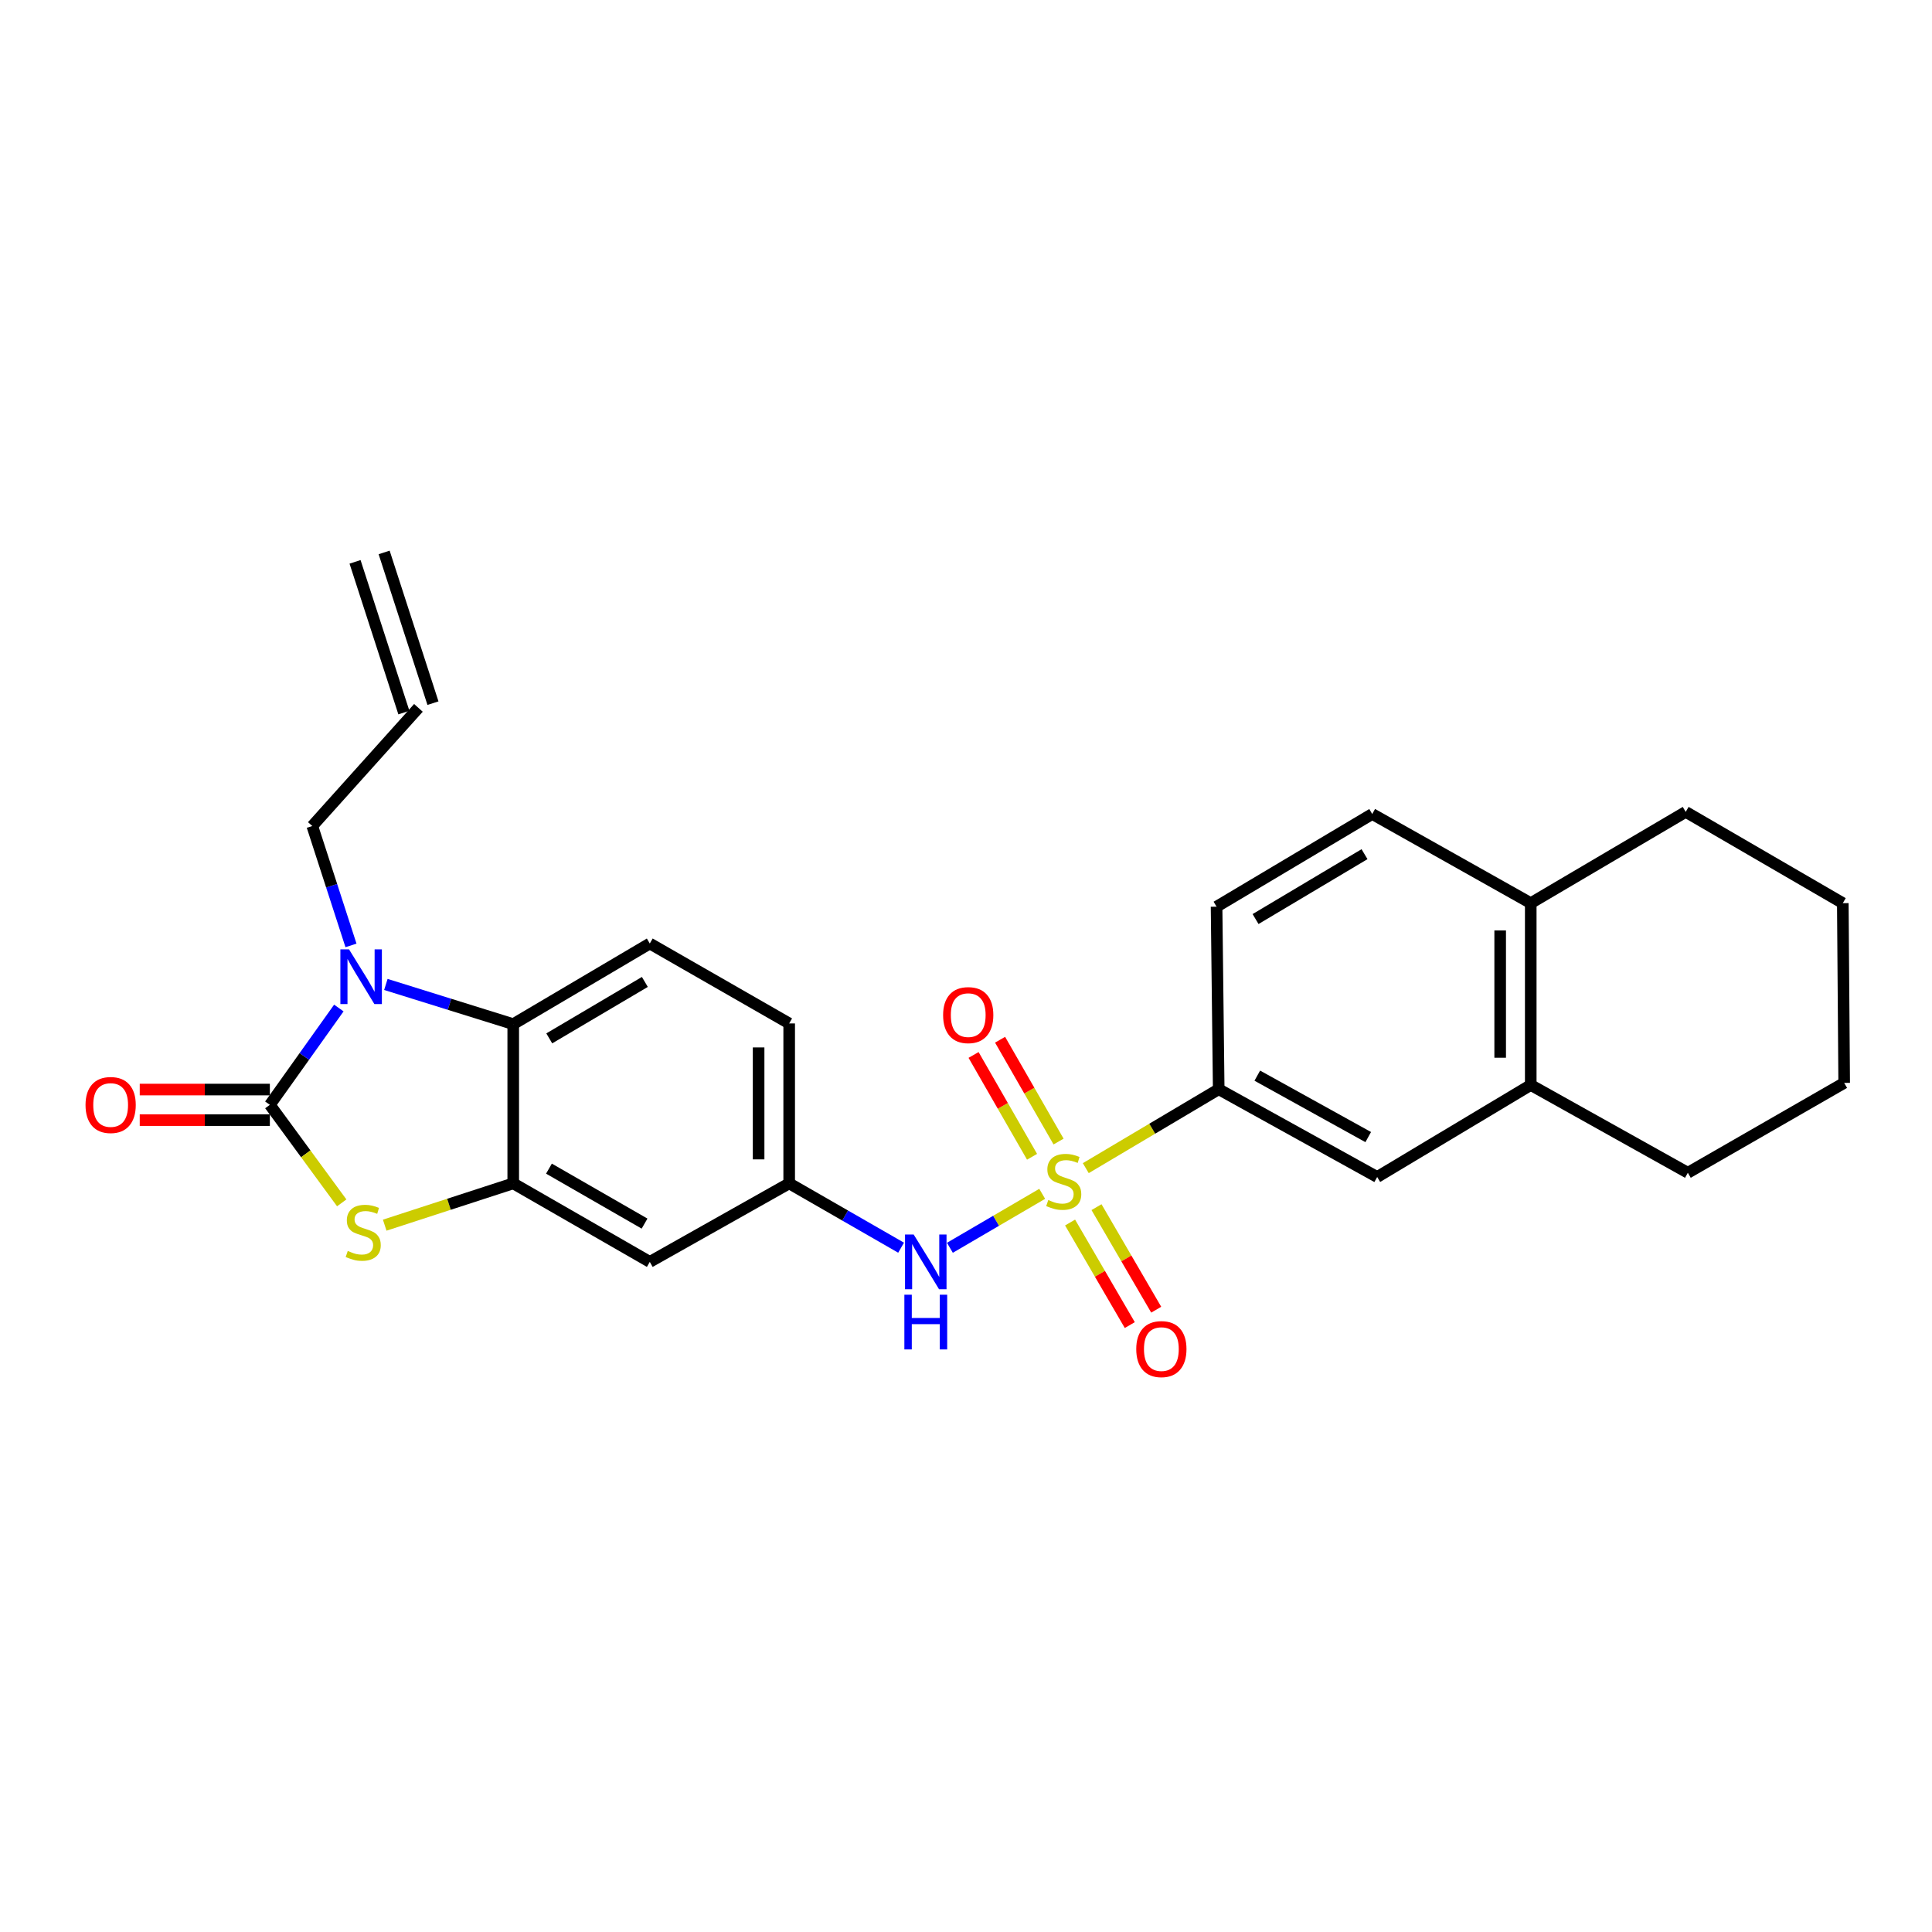 <?xml version='1.0' encoding='iso-8859-1'?>
<svg version='1.1' baseProfile='full'
              xmlns='http://www.w3.org/2000/svg'
                      xmlns:rdkit='http://www.rdkit.org/xml'
                      xmlns:xlink='http://www.w3.org/1999/xlink'
                  xml:space='preserve'
width='1000px' height='1000px' viewBox='0 0 1000 1000'>
<!-- END OF HEADER -->
<rect style='opacity:1.0;fill:#FFFFFF;stroke:none' width='1000' height='1000' x='0' y='0'> </rect>
<path class='bond-5' d='M 539.439,617.925 L 515.553,631.888' style='fill:none;fill-rule:evenodd;stroke:#CCCC00;stroke-width:6px;stroke-linecap:butt;stroke-linejoin:miter;stroke-opacity:1' />
<path class='bond-5' d='M 515.553,631.888 L 491.666,645.852' style='fill:none;fill-rule:evenodd;stroke:#0000FF;stroke-width:6px;stroke-linecap:butt;stroke-linejoin:miter;stroke-opacity:1' />
<path class='bond-6' d='M 561.999,604.632 L 596.401,584.208' style='fill:none;fill-rule:evenodd;stroke:#CCCC00;stroke-width:6px;stroke-linecap:butt;stroke-linejoin:miter;stroke-opacity:1' />
<path class='bond-6' d='M 596.401,584.208 L 630.802,563.783' style='fill:none;fill-rule:evenodd;stroke:#000000;stroke-width:6px;stroke-linecap:butt;stroke-linejoin:miter;stroke-opacity:1' />
<path class='bond-8' d='M 553.874,632.78 L 569.326,659.32' style='fill:none;fill-rule:evenodd;stroke:#CCCC00;stroke-width:6px;stroke-linecap:butt;stroke-linejoin:miter;stroke-opacity:1' />
<path class='bond-8' d='M 569.326,659.32 L 584.778,685.861' style='fill:none;fill-rule:evenodd;stroke:#FF0000;stroke-width:6px;stroke-linecap:butt;stroke-linejoin:miter;stroke-opacity:1' />
<path class='bond-8' d='M 567.55,624.818 L 583.002,651.358' style='fill:none;fill-rule:evenodd;stroke:#CCCC00;stroke-width:6px;stroke-linecap:butt;stroke-linejoin:miter;stroke-opacity:1' />
<path class='bond-8' d='M 583.002,651.358 L 598.454,677.899' style='fill:none;fill-rule:evenodd;stroke:#FF0000;stroke-width:6px;stroke-linecap:butt;stroke-linejoin:miter;stroke-opacity:1' />
<path class='bond-9' d='M 547.913,590.865 L 532.777,564.512' style='fill:none;fill-rule:evenodd;stroke:#CCCC00;stroke-width:6px;stroke-linecap:butt;stroke-linejoin:miter;stroke-opacity:1' />
<path class='bond-9' d='M 532.777,564.512 L 517.641,538.16' style='fill:none;fill-rule:evenodd;stroke:#FF0000;stroke-width:6px;stroke-linecap:butt;stroke-linejoin:miter;stroke-opacity:1' />
<path class='bond-9' d='M 534.191,598.747 L 519.055,572.394' style='fill:none;fill-rule:evenodd;stroke:#CCCC00;stroke-width:6px;stroke-linecap:butt;stroke-linejoin:miter;stroke-opacity:1' />
<path class='bond-9' d='M 519.055,572.394 L 503.918,546.041' style='fill:none;fill-rule:evenodd;stroke:#FF0000;stroke-width:6px;stroke-linecap:butt;stroke-linejoin:miter;stroke-opacity:1' />
<path class='bond-0' d='M 139.675,571.863 L 158.277,597.23' style='fill:none;fill-rule:evenodd;stroke:#000000;stroke-width:6px;stroke-linecap:butt;stroke-linejoin:miter;stroke-opacity:1' />
<path class='bond-0' d='M 158.277,597.23 L 176.879,622.597' style='fill:none;fill-rule:evenodd;stroke:#CCCC00;stroke-width:6px;stroke-linecap:butt;stroke-linejoin:miter;stroke-opacity:1' />
<path class='bond-13' d='M 139.675,563.95 L 106.003,563.95' style='fill:none;fill-rule:evenodd;stroke:#000000;stroke-width:6px;stroke-linecap:butt;stroke-linejoin:miter;stroke-opacity:1' />
<path class='bond-13' d='M 106.003,563.95 L 72.331,563.95' style='fill:none;fill-rule:evenodd;stroke:#FF0000;stroke-width:6px;stroke-linecap:butt;stroke-linejoin:miter;stroke-opacity:1' />
<path class='bond-13' d='M 139.675,579.775 L 106.003,579.775' style='fill:none;fill-rule:evenodd;stroke:#000000;stroke-width:6px;stroke-linecap:butt;stroke-linejoin:miter;stroke-opacity:1' />
<path class='bond-13' d='M 106.003,579.775 L 72.331,579.775' style='fill:none;fill-rule:evenodd;stroke:#FF0000;stroke-width:6px;stroke-linecap:butt;stroke-linejoin:miter;stroke-opacity:1' />
<path class='bond-29' d='M 139.675,571.863 L 157.528,546.807' style='fill:none;fill-rule:evenodd;stroke:#000000;stroke-width:6px;stroke-linecap:butt;stroke-linejoin:miter;stroke-opacity:1' />
<path class='bond-29' d='M 157.528,546.807 L 175.381,521.752' style='fill:none;fill-rule:evenodd;stroke:#0000FF;stroke-width:6px;stroke-linecap:butt;stroke-linejoin:miter;stroke-opacity:1' />
<path class='bond-1' d='M 199.723,509.546 L 232.686,519.82' style='fill:none;fill-rule:evenodd;stroke:#0000FF;stroke-width:6px;stroke-linecap:butt;stroke-linejoin:miter;stroke-opacity:1' />
<path class='bond-1' d='M 232.686,519.82 L 265.65,530.094' style='fill:none;fill-rule:evenodd;stroke:#000000;stroke-width:6px;stroke-linecap:butt;stroke-linejoin:miter;stroke-opacity:1' />
<path class='bond-19' d='M 181.669,489.346 L 171.657,458.447' style='fill:none;fill-rule:evenodd;stroke:#0000FF;stroke-width:6px;stroke-linecap:butt;stroke-linejoin:miter;stroke-opacity:1' />
<path class='bond-19' d='M 171.657,458.447 L 161.645,427.548' style='fill:none;fill-rule:evenodd;stroke:#000000;stroke-width:6px;stroke-linecap:butt;stroke-linejoin:miter;stroke-opacity:1' />
<path class='bond-2' d='M 199.124,634.147 L 232.387,623.327' style='fill:none;fill-rule:evenodd;stroke:#CCCC00;stroke-width:6px;stroke-linecap:butt;stroke-linejoin:miter;stroke-opacity:1' />
<path class='bond-2' d='M 232.387,623.327 L 265.65,612.507' style='fill:none;fill-rule:evenodd;stroke:#000000;stroke-width:6px;stroke-linecap:butt;stroke-linejoin:miter;stroke-opacity:1' />
<path class='bond-3' d='M 265.65,612.507 L 336.335,653.15' style='fill:none;fill-rule:evenodd;stroke:#000000;stroke-width:6px;stroke-linecap:butt;stroke-linejoin:miter;stroke-opacity:1' />
<path class='bond-3' d='M 284.141,604.884 L 333.621,633.335' style='fill:none;fill-rule:evenodd;stroke:#000000;stroke-width:6px;stroke-linecap:butt;stroke-linejoin:miter;stroke-opacity:1' />
<path class='bond-27' d='M 265.65,612.507 L 265.65,530.094' style='fill:none;fill-rule:evenodd;stroke:#000000;stroke-width:6px;stroke-linecap:butt;stroke-linejoin:miter;stroke-opacity:1' />
<path class='bond-4' d='M 265.65,530.094 L 336.335,488.36' style='fill:none;fill-rule:evenodd;stroke:#000000;stroke-width:6px;stroke-linecap:butt;stroke-linejoin:miter;stroke-opacity:1' />
<path class='bond-4' d='M 284.299,537.461 L 333.778,508.247' style='fill:none;fill-rule:evenodd;stroke:#000000;stroke-width:6px;stroke-linecap:butt;stroke-linejoin:miter;stroke-opacity:1' />
<path class='bond-14' d='M 466.403,645.804 L 437.441,629.156' style='fill:none;fill-rule:evenodd;stroke:#0000FF;stroke-width:6px;stroke-linecap:butt;stroke-linejoin:miter;stroke-opacity:1' />
<path class='bond-14' d='M 437.441,629.156 L 408.479,612.507' style='fill:none;fill-rule:evenodd;stroke:#000000;stroke-width:6px;stroke-linecap:butt;stroke-linejoin:miter;stroke-opacity:1' />
<path class='bond-10' d='M 630.802,563.783 L 712.828,609.21' style='fill:none;fill-rule:evenodd;stroke:#000000;stroke-width:6px;stroke-linecap:butt;stroke-linejoin:miter;stroke-opacity:1' />
<path class='bond-10' d='M 650.773,556.754 L 708.191,588.552' style='fill:none;fill-rule:evenodd;stroke:#000000;stroke-width:6px;stroke-linecap:butt;stroke-linejoin:miter;stroke-opacity:1' />
<path class='bond-16' d='M 630.802,563.783 L 629.694,469.3' style='fill:none;fill-rule:evenodd;stroke:#000000;stroke-width:6px;stroke-linecap:butt;stroke-linejoin:miter;stroke-opacity:1' />
<path class='bond-7' d='M 336.335,653.15 L 408.479,612.507' style='fill:none;fill-rule:evenodd;stroke:#000000;stroke-width:6px;stroke-linecap:butt;stroke-linejoin:miter;stroke-opacity:1' />
<path class='bond-12' d='M 712.828,609.21 L 792.313,561.594' style='fill:none;fill-rule:evenodd;stroke:#000000;stroke-width:6px;stroke-linecap:butt;stroke-linejoin:miter;stroke-opacity:1' />
<path class='bond-11' d='M 336.335,488.36 L 408.479,529.733' style='fill:none;fill-rule:evenodd;stroke:#000000;stroke-width:6px;stroke-linecap:butt;stroke-linejoin:miter;stroke-opacity:1' />
<path class='bond-22' d='M 792.313,561.594 L 873.627,607.021' style='fill:none;fill-rule:evenodd;stroke:#000000;stroke-width:6px;stroke-linecap:butt;stroke-linejoin:miter;stroke-opacity:1' />
<path class='bond-26' d='M 792.313,561.594 L 792.313,467.471' style='fill:none;fill-rule:evenodd;stroke:#000000;stroke-width:6px;stroke-linecap:butt;stroke-linejoin:miter;stroke-opacity:1' />
<path class='bond-26' d='M 776.488,547.476 L 776.488,481.589' style='fill:none;fill-rule:evenodd;stroke:#000000;stroke-width:6px;stroke-linecap:butt;stroke-linejoin:miter;stroke-opacity:1' />
<path class='bond-21' d='M 408.479,612.507 L 408.479,529.733' style='fill:none;fill-rule:evenodd;stroke:#000000;stroke-width:6px;stroke-linecap:butt;stroke-linejoin:miter;stroke-opacity:1' />
<path class='bond-21' d='M 392.654,600.091 L 392.654,542.149' style='fill:none;fill-rule:evenodd;stroke:#000000;stroke-width:6px;stroke-linecap:butt;stroke-linejoin:miter;stroke-opacity:1' />
<path class='bond-15' d='M 792.313,467.471 L 710.261,421.324' style='fill:none;fill-rule:evenodd;stroke:#000000;stroke-width:6px;stroke-linecap:butt;stroke-linejoin:miter;stroke-opacity:1' />
<path class='bond-23' d='M 792.313,467.471 L 872.519,420.234' style='fill:none;fill-rule:evenodd;stroke:#000000;stroke-width:6px;stroke-linecap:butt;stroke-linejoin:miter;stroke-opacity:1' />
<path class='bond-17' d='M 629.694,469.3 L 710.261,421.324' style='fill:none;fill-rule:evenodd;stroke:#000000;stroke-width:6px;stroke-linecap:butt;stroke-linejoin:miter;stroke-opacity:1' />
<path class='bond-17' d='M 649.876,475.7 L 706.273,442.117' style='fill:none;fill-rule:evenodd;stroke:#000000;stroke-width:6px;stroke-linecap:butt;stroke-linejoin:miter;stroke-opacity:1' />
<path class='bond-18' d='M 216.575,366.394 L 161.645,427.548' style='fill:none;fill-rule:evenodd;stroke:#000000;stroke-width:6px;stroke-linecap:butt;stroke-linejoin:miter;stroke-opacity:1' />
<path class='bond-20' d='M 224.103,363.955 L 198.827,285.938' style='fill:none;fill-rule:evenodd;stroke:#000000;stroke-width:6px;stroke-linecap:butt;stroke-linejoin:miter;stroke-opacity:1' />
<path class='bond-20' d='M 209.048,368.832 L 183.772,290.815' style='fill:none;fill-rule:evenodd;stroke:#000000;stroke-width:6px;stroke-linecap:butt;stroke-linejoin:miter;stroke-opacity:1' />
<path class='bond-24' d='M 873.627,607.021 L 954.545,560.504' style='fill:none;fill-rule:evenodd;stroke:#000000;stroke-width:6px;stroke-linecap:butt;stroke-linejoin:miter;stroke-opacity:1' />
<path class='bond-25' d='M 872.519,420.234 L 953.833,467.471' style='fill:none;fill-rule:evenodd;stroke:#000000;stroke-width:6px;stroke-linecap:butt;stroke-linejoin:miter;stroke-opacity:1' />
<path class='bond-28' d='M 954.545,560.504 L 953.833,467.471' style='fill:none;fill-rule:evenodd;stroke:#000000;stroke-width:6px;stroke-linecap:butt;stroke-linejoin:miter;stroke-opacity:1' />
<path  class='atom-0' d='M 542.587 621.128
Q 542.907 621.248, 544.227 621.808
Q 545.547 622.368, 546.987 622.728
Q 548.467 623.048, 549.907 623.048
Q 552.587 623.048, 554.147 621.768
Q 555.707 620.448, 555.707 618.168
Q 555.707 616.608, 554.907 615.648
Q 554.147 614.688, 552.947 614.168
Q 551.747 613.648, 549.747 613.048
Q 547.227 612.288, 545.707 611.568
Q 544.227 610.848, 543.147 609.328
Q 542.107 607.808, 542.107 605.248
Q 542.107 601.688, 544.507 599.488
Q 546.947 597.288, 551.747 597.288
Q 555.027 597.288, 558.747 598.848
L 557.827 601.928
Q 554.427 600.528, 551.867 600.528
Q 549.107 600.528, 547.587 601.688
Q 546.067 602.808, 546.107 604.768
Q 546.107 606.288, 546.867 607.208
Q 547.667 608.128, 548.787 608.648
Q 549.947 609.168, 551.867 609.768
Q 554.427 610.568, 555.947 611.368
Q 557.467 612.168, 558.547 613.808
Q 559.667 615.408, 559.667 618.168
Q 559.667 622.088, 557.027 624.208
Q 554.427 626.288, 550.067 626.288
Q 547.547 626.288, 545.627 625.728
Q 543.747 625.208, 541.507 624.288
L 542.587 621.128
' fill='#CCCC00'/>
<path  class='atom-2' d='M 180.661 491.396
L 189.941 506.396
Q 190.861 507.876, 192.341 510.556
Q 193.821 513.236, 193.901 513.396
L 193.901 491.396
L 197.661 491.396
L 197.661 519.716
L 193.781 519.716
L 183.821 503.316
Q 182.661 501.396, 181.421 499.196
Q 180.221 496.996, 179.861 496.316
L 179.861 519.716
L 176.181 519.716
L 176.181 491.396
L 180.661 491.396
' fill='#0000FF'/>
<path  class='atom-3' d='M 180.002 647.485
Q 180.322 647.605, 181.642 648.165
Q 182.962 648.725, 184.402 649.085
Q 185.882 649.405, 187.322 649.405
Q 190.002 649.405, 191.562 648.125
Q 193.122 646.805, 193.122 644.525
Q 193.122 642.965, 192.322 642.005
Q 191.562 641.045, 190.362 640.525
Q 189.162 640.005, 187.162 639.405
Q 184.642 638.645, 183.122 637.925
Q 181.642 637.205, 180.562 635.685
Q 179.522 634.165, 179.522 631.605
Q 179.522 628.045, 181.922 625.845
Q 184.362 623.645, 189.162 623.645
Q 192.442 623.645, 196.162 625.205
L 195.242 628.285
Q 191.842 626.885, 189.282 626.885
Q 186.522 626.885, 185.002 628.045
Q 183.482 629.165, 183.522 631.125
Q 183.522 632.645, 184.282 633.565
Q 185.082 634.485, 186.202 635.005
Q 187.362 635.525, 189.282 636.125
Q 191.842 636.925, 193.362 637.725
Q 194.882 638.525, 195.962 640.165
Q 197.082 641.765, 197.082 644.525
Q 197.082 648.445, 194.442 650.565
Q 191.842 652.645, 187.482 652.645
Q 184.962 652.645, 183.042 652.085
Q 181.162 651.565, 178.922 650.645
L 180.002 647.485
' fill='#CCCC00'/>
<path  class='atom-6' d='M 472.922 638.99
L 482.202 653.99
Q 483.122 655.47, 484.602 658.15
Q 486.082 660.83, 486.162 660.99
L 486.162 638.99
L 489.922 638.99
L 489.922 667.31
L 486.042 667.31
L 476.082 650.91
Q 474.922 648.99, 473.682 646.79
Q 472.482 644.59, 472.122 643.91
L 472.122 667.31
L 468.442 667.31
L 468.442 638.99
L 472.922 638.99
' fill='#0000FF'/>
<path  class='atom-6' d='M 468.102 670.142
L 471.942 670.142
L 471.942 682.182
L 486.422 682.182
L 486.422 670.142
L 490.262 670.142
L 490.262 698.462
L 486.422 698.462
L 486.422 685.382
L 471.942 685.382
L 471.942 698.462
L 468.102 698.462
L 468.102 670.142
' fill='#0000FF'/>
<path  class='atom-9' d='M 588.122 698.288
Q 588.122 691.488, 591.482 687.688
Q 594.842 683.888, 601.122 683.888
Q 607.402 683.888, 610.762 687.688
Q 614.122 691.488, 614.122 698.288
Q 614.122 705.168, 610.722 709.088
Q 607.322 712.968, 601.122 712.968
Q 594.882 712.968, 591.482 709.088
Q 588.122 705.208, 588.122 698.288
M 601.122 709.768
Q 605.442 709.768, 607.762 706.888
Q 610.122 703.968, 610.122 698.288
Q 610.122 692.728, 607.762 689.928
Q 605.442 687.088, 601.122 687.088
Q 596.802 687.088, 594.442 689.888
Q 592.122 692.688, 592.122 698.288
Q 592.122 704.008, 594.442 706.888
Q 596.802 709.768, 601.122 709.768
' fill='#FF0000'/>
<path  class='atom-10' d='M 488.152 525.418
Q 488.152 518.618, 491.512 514.818
Q 494.872 511.018, 501.152 511.018
Q 507.432 511.018, 510.792 514.818
Q 514.152 518.618, 514.152 525.418
Q 514.152 532.298, 510.752 536.218
Q 507.352 540.098, 501.152 540.098
Q 494.912 540.098, 491.512 536.218
Q 488.152 532.338, 488.152 525.418
M 501.152 536.898
Q 505.472 536.898, 507.792 534.018
Q 510.152 531.098, 510.152 525.418
Q 510.152 519.858, 507.792 517.058
Q 505.472 514.218, 501.152 514.218
Q 496.832 514.218, 494.472 517.018
Q 492.152 519.818, 492.152 525.418
Q 492.152 531.138, 494.472 534.018
Q 496.832 536.898, 501.152 536.898
' fill='#FF0000'/>
<path  class='atom-14' d='M 44.271 571.943
Q 44.271 565.143, 47.631 561.343
Q 50.991 557.543, 57.271 557.543
Q 63.551 557.543, 66.911 561.343
Q 70.271 565.143, 70.271 571.943
Q 70.271 578.823, 66.871 582.743
Q 63.471 586.623, 57.271 586.623
Q 51.031 586.623, 47.631 582.743
Q 44.271 578.863, 44.271 571.943
M 57.271 583.423
Q 61.591 583.423, 63.911 580.543
Q 66.271 577.623, 66.271 571.943
Q 66.271 566.383, 63.911 563.583
Q 61.591 560.743, 57.271 560.743
Q 52.951 560.743, 50.591 563.543
Q 48.271 566.343, 48.271 571.943
Q 48.271 577.663, 50.591 580.543
Q 52.951 583.423, 57.271 583.423
' fill='#FF0000'/>
</svg>
